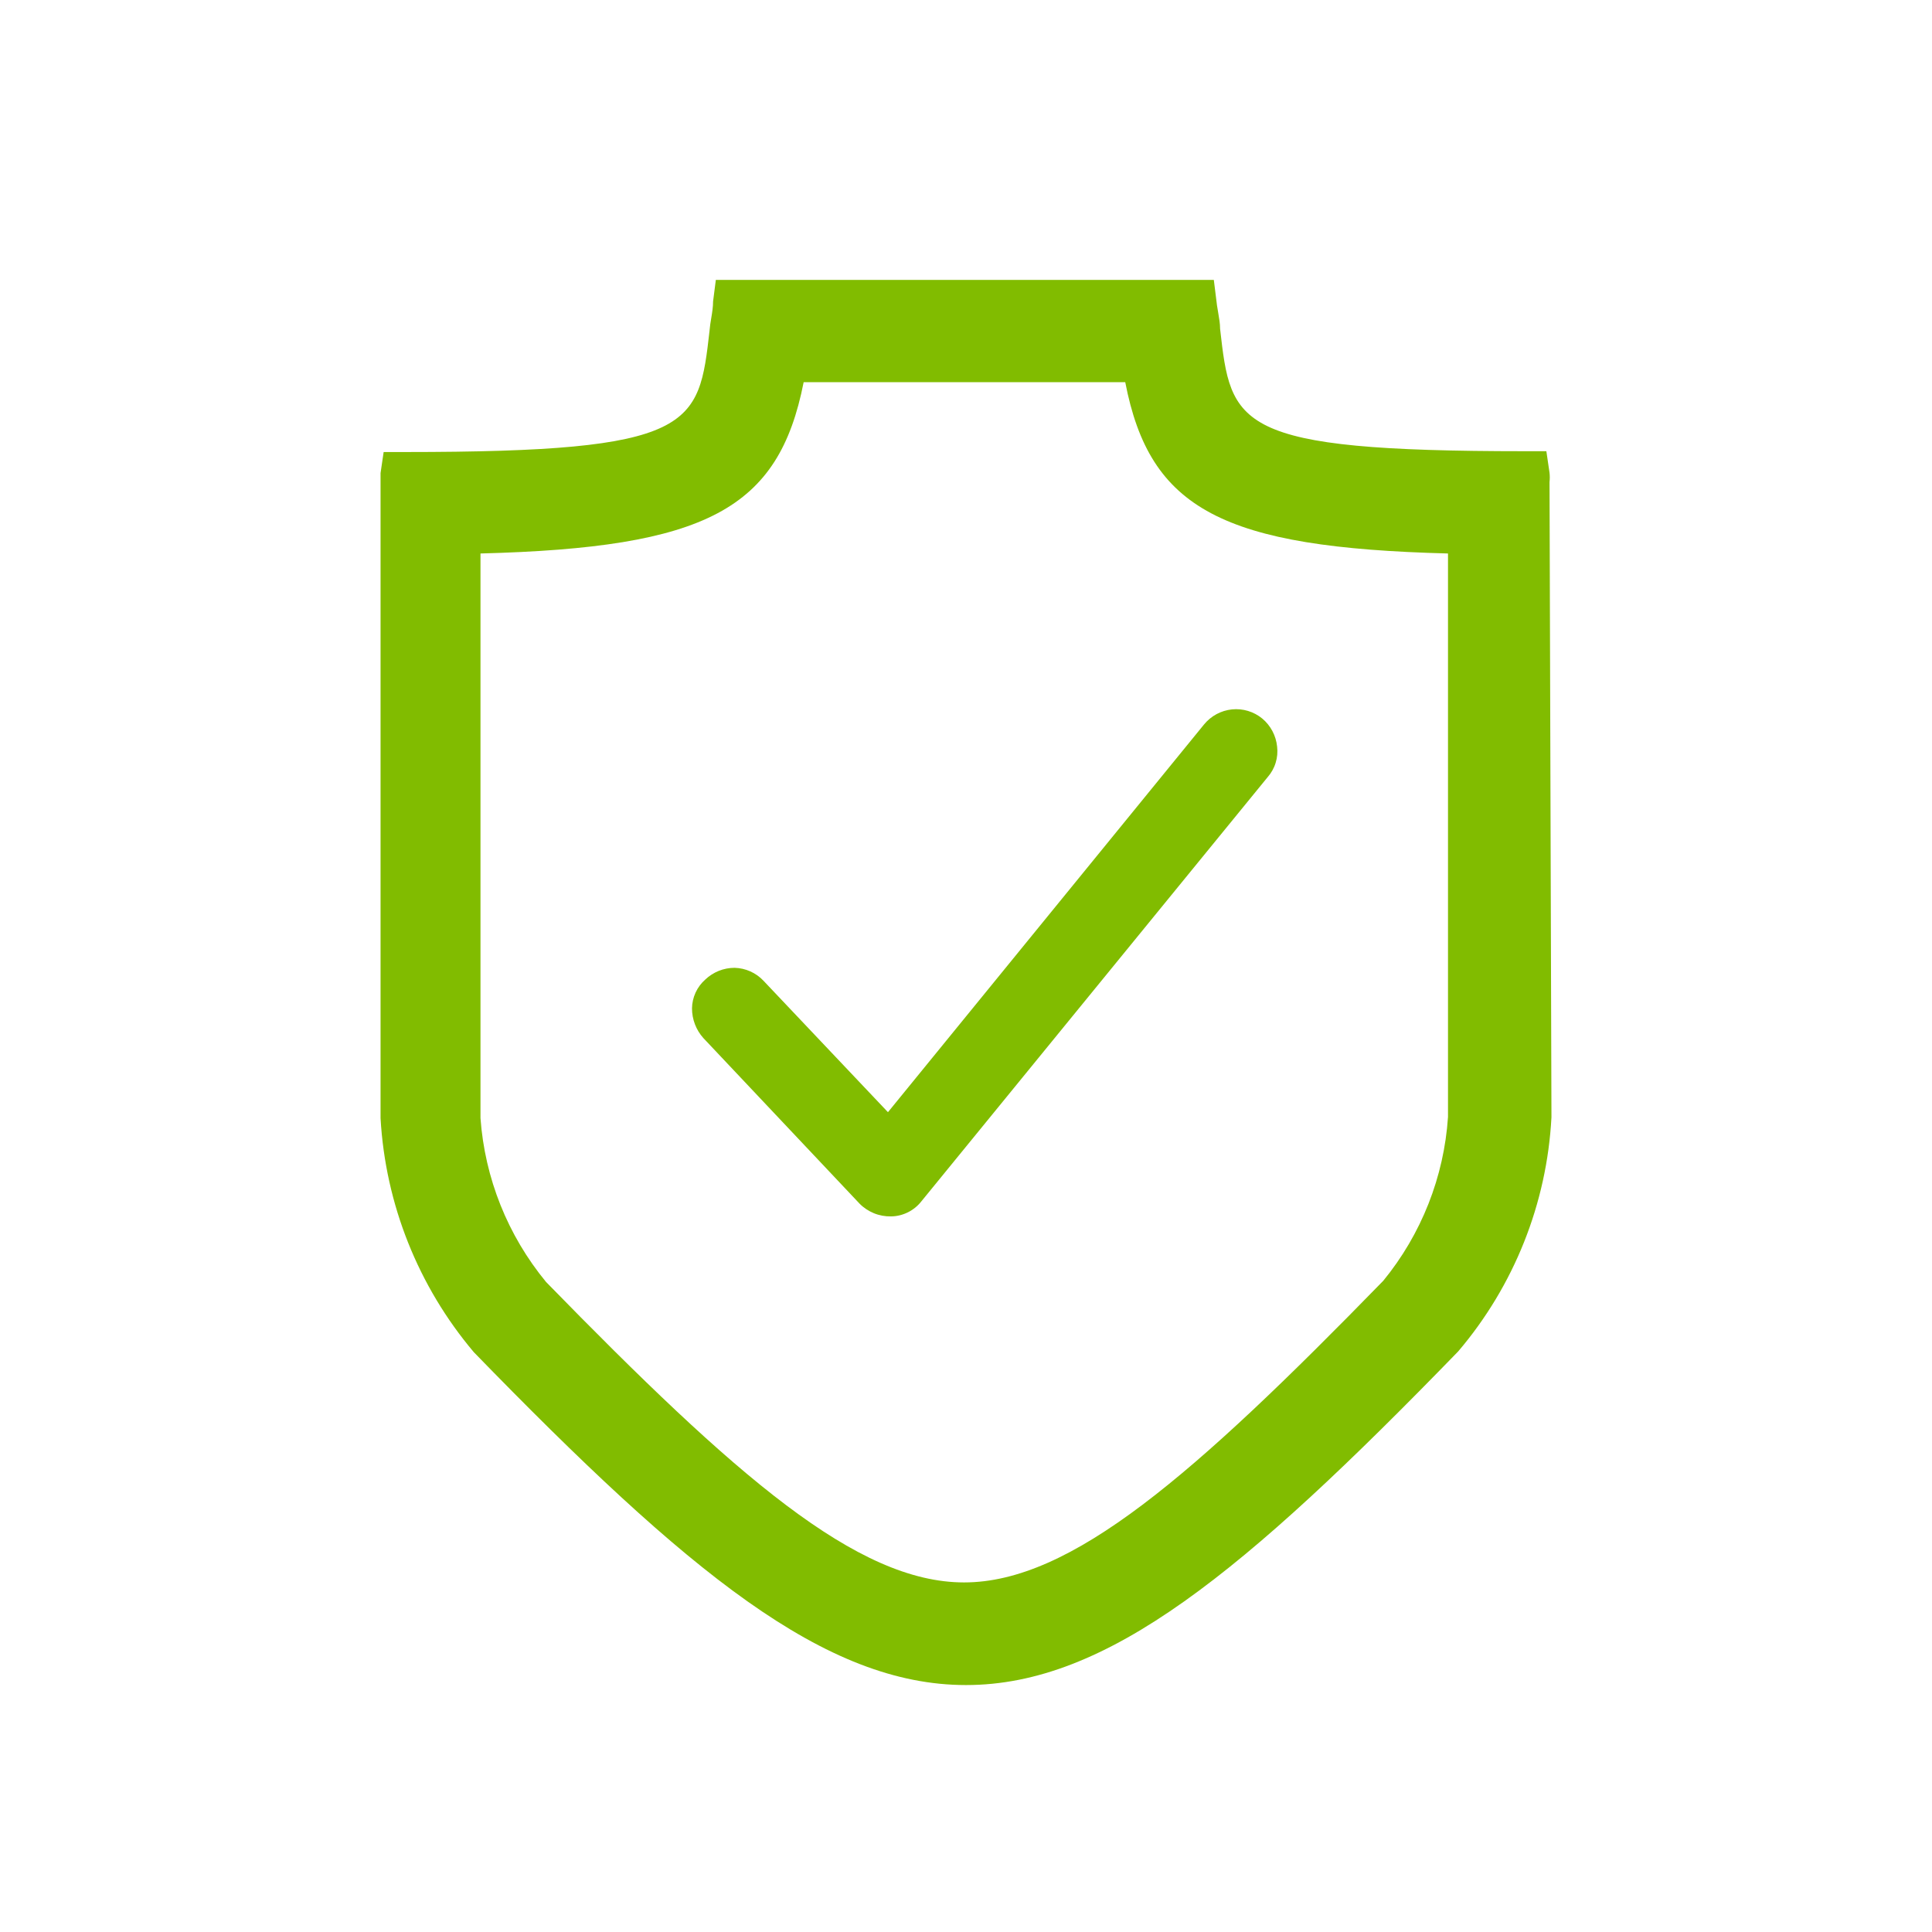 <svg width="33" height="33" viewBox="0 0 33 33" fill="none" xmlns="http://www.w3.org/2000/svg">
<path d="M21.043 12.117C21.229 12.098 21.415 12.154 21.56 12.273C21.704 12.393 21.795 12.565 21.814 12.752C21.825 12.845 21.817 12.94 21.789 13.029C21.762 13.119 21.715 13.202 21.654 13.272L15.74 20.517C15.679 20.596 15.6 20.661 15.51 20.706C15.42 20.751 15.321 20.776 15.22 20.777C15.12 20.779 15.02 20.761 14.927 20.723C14.835 20.685 14.75 20.629 14.68 20.557L12.014 17.731C11.889 17.592 11.82 17.411 11.82 17.224C11.821 17.131 11.842 17.039 11.881 16.954C11.92 16.869 11.977 16.793 12.047 16.731C12.182 16.603 12.361 16.531 12.547 16.531C12.734 16.536 12.912 16.615 13.04 16.751L15.167 18.997L20.567 12.373C20.686 12.228 20.857 12.136 21.043 12.117Z" fill="#81BC00"/>
<path fill-rule="evenodd" clip-rule="evenodd" d="M26.467 8.074C26.473 8.127 26.473 8.181 26.467 8.234L26.5 19.084C26.422 20.556 25.862 21.961 24.907 23.083C21.233 26.869 18.907 28.782 16.5 28.782C14.093 28.782 11.76 26.869 8.093 23.096C7.143 21.971 6.583 20.568 6.5 19.098V8.081L6.553 7.721H6.913C11.883 7.721 11.933 7.281 12.12 5.645L12.12 5.641C12.126 5.571 12.137 5.501 12.149 5.431C12.165 5.335 12.18 5.24 12.18 5.148L12.227 4.781H20.733L20.787 5.215C20.793 5.258 20.8 5.301 20.808 5.343C20.824 5.437 20.84 5.527 20.84 5.615C21.027 7.267 21.08 7.707 26.047 7.707H26.413L26.467 8.074ZM19.22 6.528H13.727C13.3 8.7 12.067 9.354 8.207 9.454V19.098C8.281 20.124 8.672 21.102 9.327 21.897C12.573 25.223 14.64 27.029 16.467 27.029C18.294 27.029 20.38 25.209 23.627 21.877C24.278 21.082 24.665 20.103 24.733 19.078V9.454C20.88 9.354 19.64 8.7 19.22 6.528Z" fill="#81BC00"/>
</svg>
